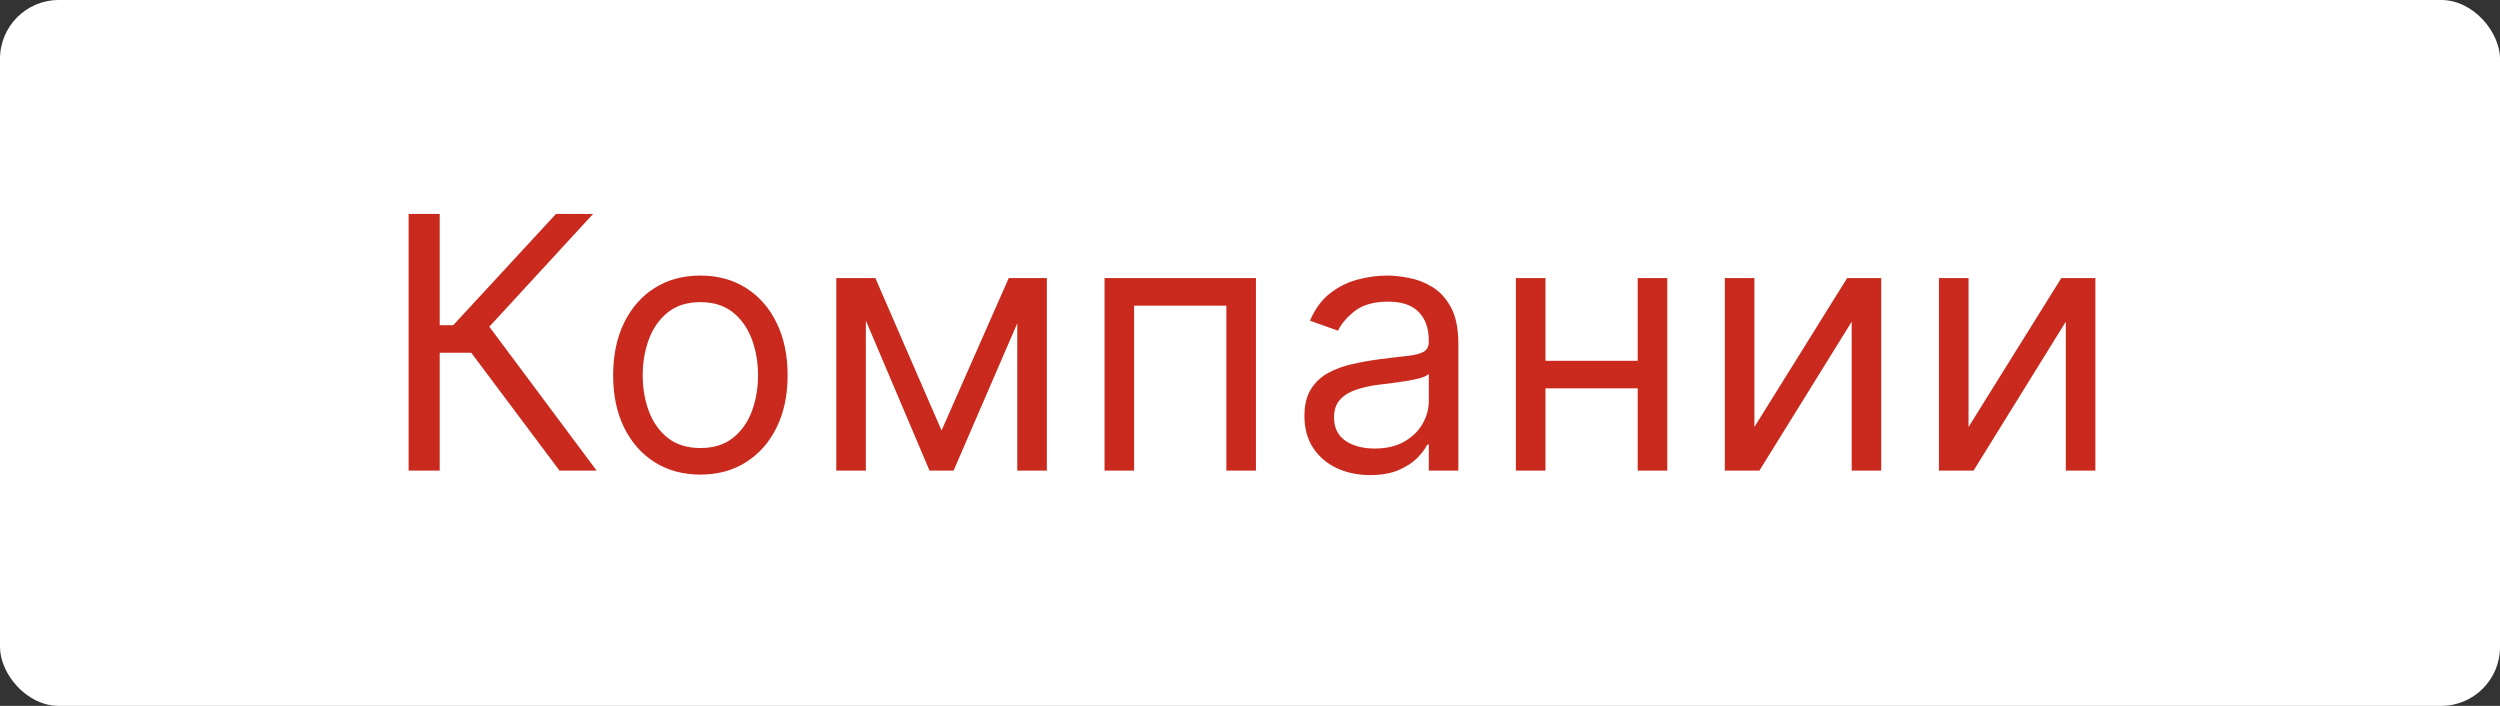 <?xml version="1.0" encoding="UTF-8"?> <svg xmlns="http://www.w3.org/2000/svg" width="85" height="24" viewBox="0 0 85 24" fill="none"><rect x="0" y="0" width="85" height="24" fill="#333333" stroke="none"/><rect width="85" height="24" rx="2" fill="white"></rect><path d="M19.023 16L16.023 11.994H14.95V16H13.893V7.273H14.95V11.057H15.41L18.904 7.273H20.165L16.637 11.108L20.285 16H19.023ZM23.813 16.136C23.222 16.136 22.703 15.996 22.257 15.714C21.814 15.433 21.468 15.04 21.218 14.534C20.97 14.028 20.847 13.438 20.847 12.761C20.847 12.079 20.97 11.484 21.218 10.976C21.468 10.467 21.814 10.072 22.257 9.791C22.703 9.51 23.222 9.369 23.813 9.369C24.404 9.369 24.921 9.51 25.364 9.791C25.81 10.072 26.157 10.467 26.404 10.976C26.654 11.484 26.779 12.079 26.779 12.761C26.779 13.438 26.654 14.028 26.404 14.534C26.157 15.04 25.81 15.433 25.364 15.714C24.921 15.996 24.404 16.136 23.813 16.136ZM23.813 15.233C24.262 15.233 24.631 15.118 24.921 14.888C25.21 14.658 25.425 14.355 25.564 13.98C25.703 13.605 25.773 13.199 25.773 12.761C25.773 12.324 25.703 11.916 25.564 11.538C25.425 11.161 25.21 10.855 24.921 10.622C24.631 10.389 24.262 10.273 23.813 10.273C23.364 10.273 22.995 10.389 22.705 10.622C22.415 10.855 22.201 11.161 22.061 11.538C21.922 11.916 21.852 12.324 21.852 12.761C21.852 13.199 21.922 13.605 22.061 13.98C22.201 14.355 22.415 14.658 22.705 14.888C22.995 15.118 23.364 15.233 23.813 15.233ZM32.013 14.636L34.297 9.455H35.252L32.422 16H31.604L28.826 9.455H29.763L32.013 14.636ZM29.439 9.455V16H28.434V9.455H29.439ZM34.587 16V9.455H35.593V16H34.587ZM37.554 16V9.455H42.702V16H41.696V10.392H38.559V16H37.554ZM46.584 16.153C46.17 16.153 45.793 16.075 45.455 15.919C45.117 15.76 44.849 15.531 44.65 15.233C44.451 14.932 44.351 14.568 44.351 14.142C44.351 13.767 44.425 13.463 44.573 13.23C44.721 12.994 44.918 12.81 45.165 12.676C45.412 12.543 45.685 12.443 45.983 12.378C46.285 12.31 46.587 12.256 46.891 12.216C47.289 12.165 47.611 12.126 47.858 12.101C48.108 12.072 48.29 12.026 48.404 11.96C48.52 11.895 48.579 11.781 48.579 11.619V11.585C48.579 11.165 48.464 10.838 48.233 10.605C48.006 10.372 47.661 10.256 47.198 10.256C46.718 10.256 46.341 10.361 46.069 10.571C45.796 10.781 45.604 11.006 45.493 11.244L44.539 10.903C44.709 10.506 44.937 10.196 45.221 9.974C45.508 9.75 45.82 9.594 46.158 9.506C46.499 9.415 46.834 9.369 47.164 9.369C47.374 9.369 47.616 9.395 47.888 9.446C48.164 9.494 48.429 9.595 48.685 9.749C48.944 9.902 49.158 10.133 49.329 10.443C49.499 10.753 49.584 11.168 49.584 11.688V16H48.579V15.114H48.528C48.459 15.256 48.346 15.408 48.187 15.57C48.028 15.732 47.816 15.869 47.552 15.983C47.287 16.097 46.965 16.153 46.584 16.153ZM46.738 15.25C47.136 15.25 47.471 15.172 47.743 15.016C48.019 14.859 48.226 14.658 48.366 14.411C48.508 14.163 48.579 13.903 48.579 13.631V12.71C48.536 12.761 48.442 12.808 48.297 12.851C48.155 12.891 47.991 12.926 47.803 12.957C47.618 12.986 47.438 13.011 47.262 13.034C47.089 13.054 46.948 13.071 46.84 13.085C46.579 13.119 46.334 13.175 46.107 13.251C45.883 13.325 45.701 13.438 45.562 13.588C45.425 13.736 45.357 13.938 45.357 14.193C45.357 14.543 45.486 14.807 45.745 14.986C46.006 15.162 46.337 15.25 46.738 15.25ZM55.921 12.267V13.204H52.307V12.267H55.921ZM52.546 9.455V16H51.54V9.455H52.546ZM56.688 9.455V16H55.682V9.455H56.688ZM59.65 14.517L62.803 9.455H63.962V16H62.957V10.938L59.82 16H58.644V9.455H59.65V14.517ZM66.93 14.517L70.084 9.455H71.243V16H70.237V10.938L67.101 16H65.924V9.455H66.93V14.517Z" fill="#C92A1D"></path></svg> 